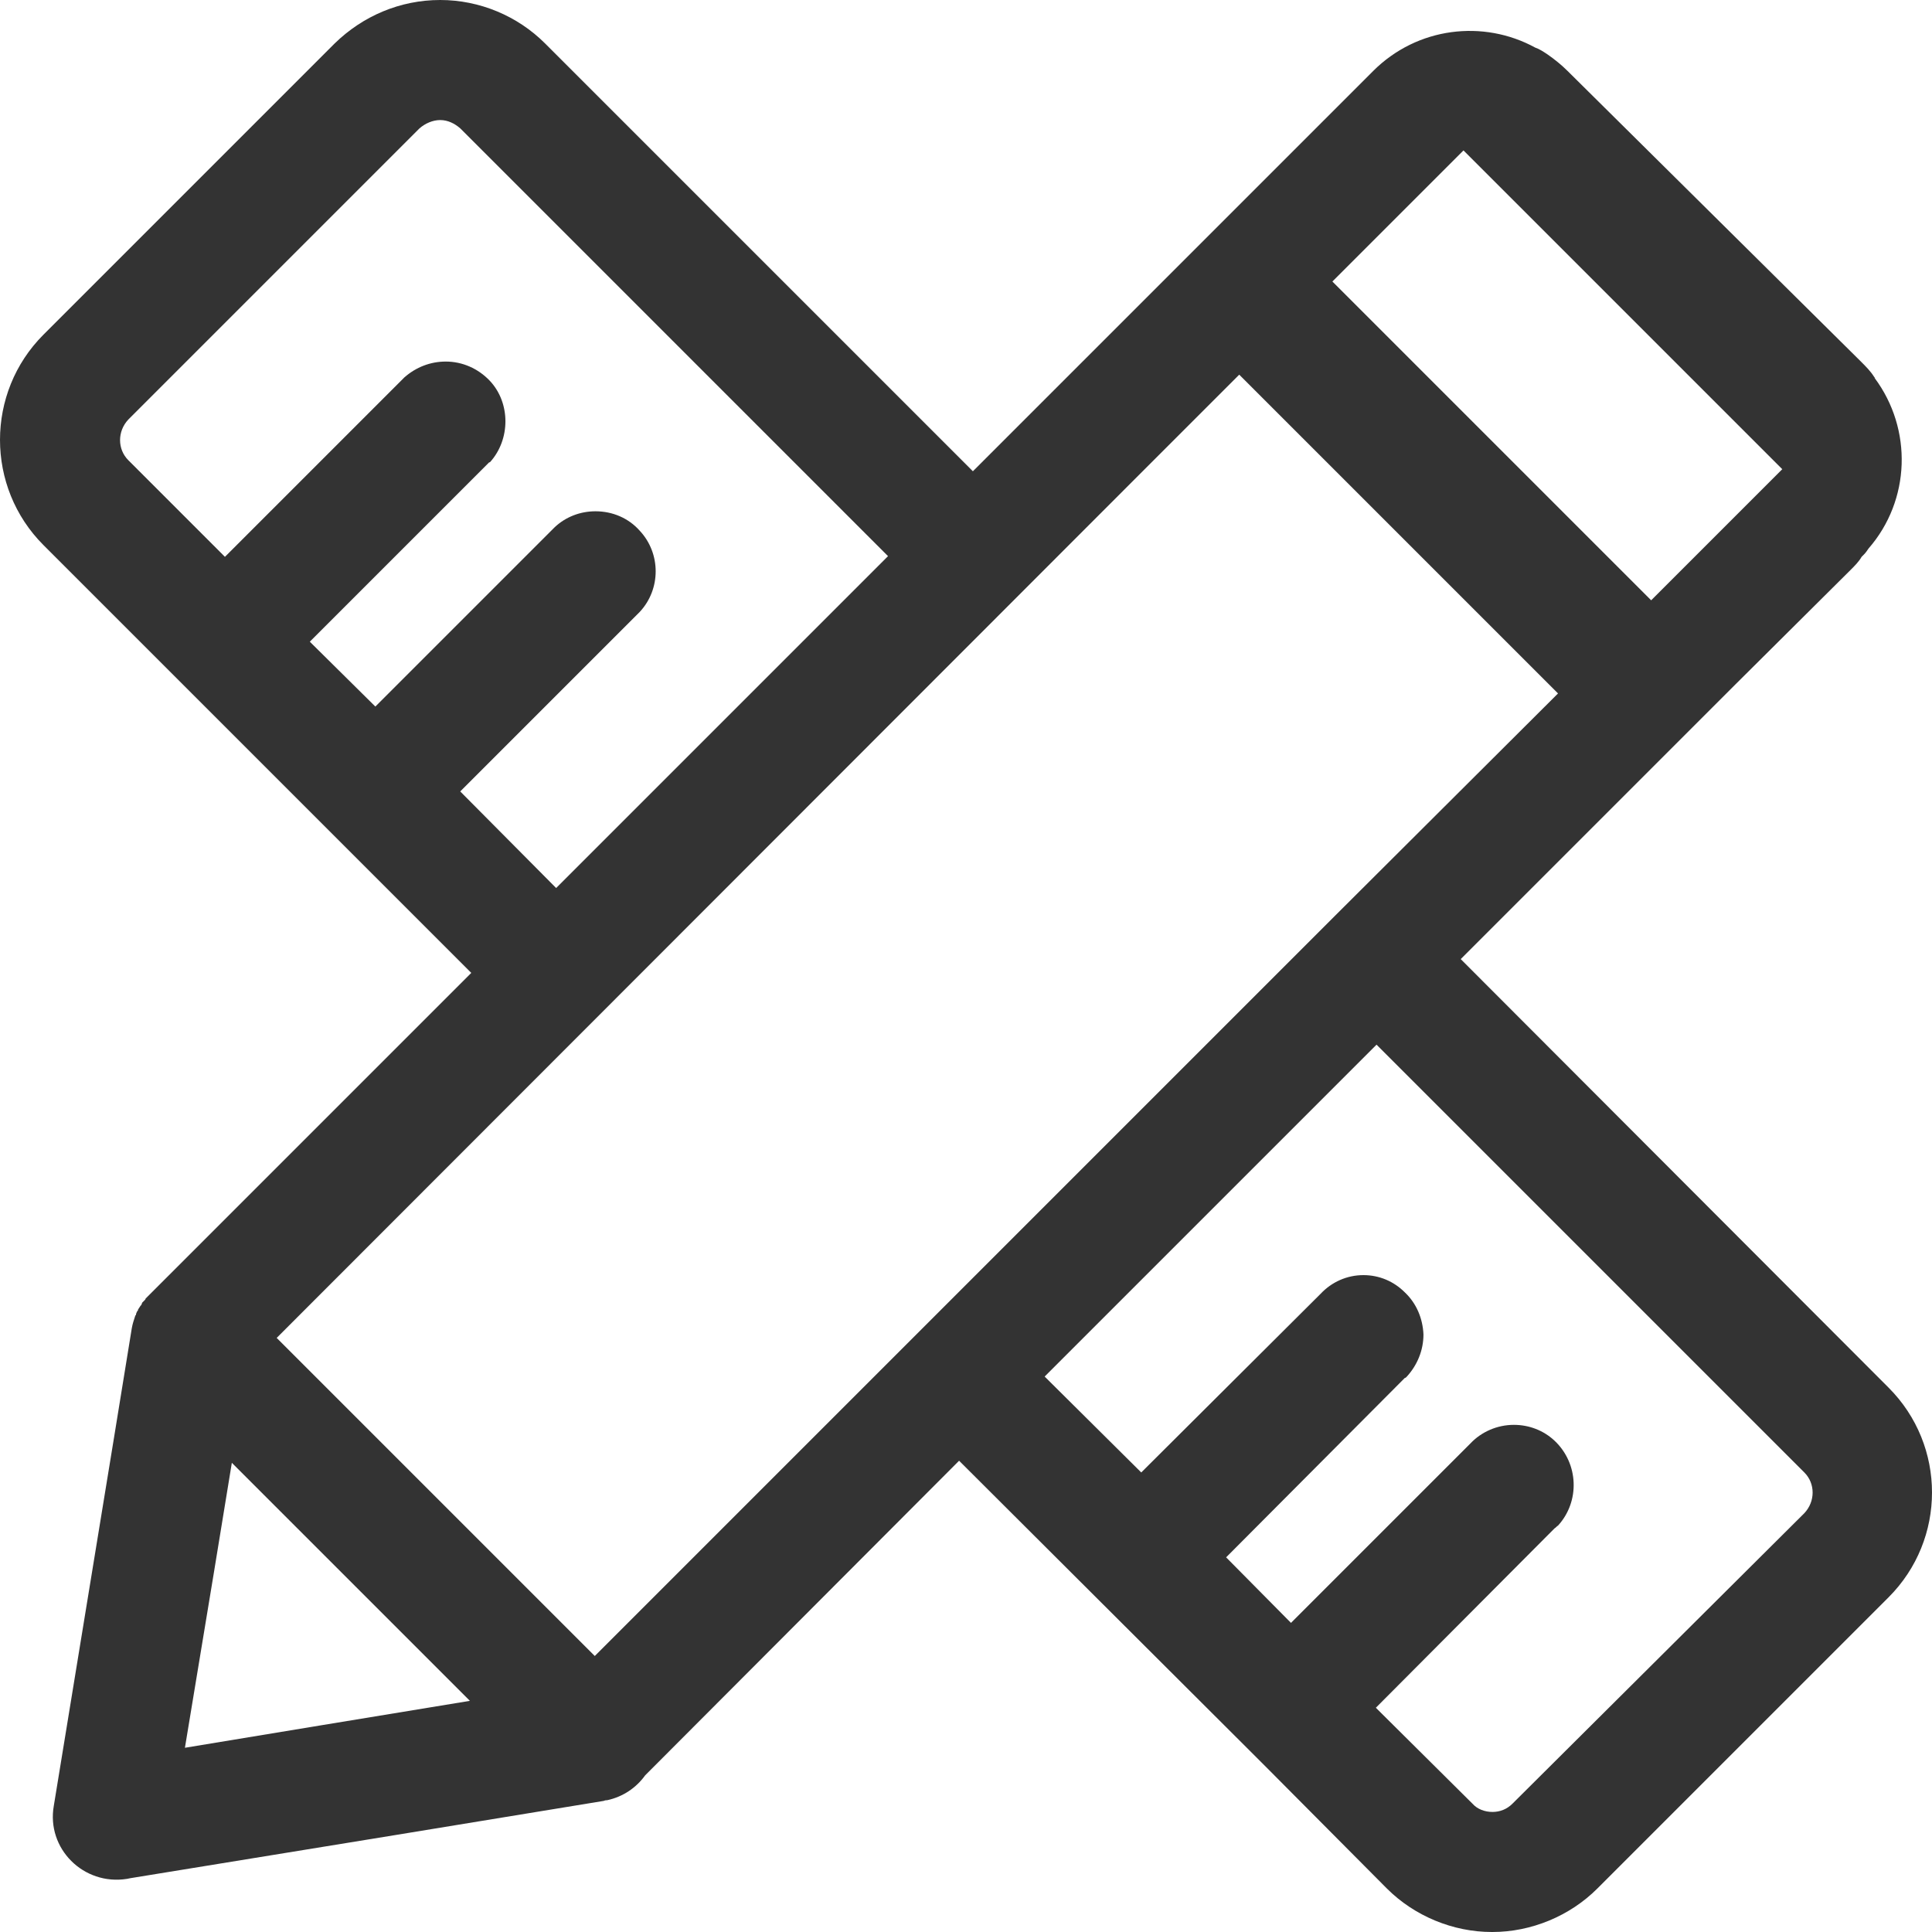 <?xml version="1.0" encoding="utf-8"?>
<!-- Generator: Adobe Illustrator 27.0.0, SVG Export Plug-In . SVG Version: 6.00 Build 0)  -->
<svg version="1.1" id="图层_1" xmlns="http://www.w3.org/2000/svg" xmlns:xlink="http://www.w3.org/1999/xlink" x="0px" y="0px"
	 viewBox="0 0 28 28" style="enable-background:new 0 0 28 28;" xml:space="preserve">
<style type="text/css">
	.st0{fill:#333333;}
	.st1{fill:#E80000;}
	.st2{fill:#FFC0C0;}
</style>
<path class="st0" d="M27.37,20.11l-6.2-6.21l2.63-2.63l1.35-1.35l1.67-1.66c0.06-0.06,0.12-0.12,0.16-0.19l0.03-0.03
	c0.03-0.03,0.05-0.06,0.07-0.09c0.61-0.7,0.64-1.73,0.09-2.47c0-0.01,0-0.01-0.01-0.02c-0.05-0.08-0.12-0.15-0.19-0.22l-4.25-4.21
	c-0.09-0.09-0.19-0.17-0.29-0.24c-0.06-0.04-0.12-0.08-0.18-0.1c-0.75-0.41-1.71-0.3-2.35,0.34l-5.8,5.8l-6.2-6.2
	C7.5,0.23,6.95,0,6.38,0C5.8,0,5.26,0.23,4.85,0.63L0.63,4.85c-0.84,0.84-0.84,2.21,0,3.05l6.2,6.2l-4.72,4.72
	c0,0.01-0.01,0.02-0.01,0.02l-0.04,0.04c0,0.01-0.01,0.02-0.01,0.03c-0.01,0.01-0.02,0.02-0.03,0.04C2.01,18.96,2.01,18.97,2,18.98
	C2,18.99,2,19,1.99,19c-0.01,0.02-0.02,0.04-0.02,0.06c-0.01,0-0.01,0.01-0.01,0.01c-0.02,0.06-0.04,0.12-0.05,0.18l-0.26,1.6
	l-0.87,5.32c-0.11,0.62,0.43,1.16,1.06,1.06l0.05-0.01l3.87-0.63l2.99-0.49c0.02-0.01,0.04-0.01,0.05-0.01
	c0.23-0.05,0.42-0.18,0.55-0.36l4.55-4.56l4.31,4.3l0.14,0.14l1.75,1.76c0.4,0.4,0.96,0.63,1.52,0.63h0.01
	c0.56,0,1.12-0.23,1.52-0.63l4.22-4.22C28.21,22.31,28.21,20.95,27.37,20.11z M21.21,2.18l4.62,4.62l-1.9,1.9l-4.62-4.62L21.21,2.18
	z M6.67,11.47l2.6-2.6c0.31-0.33,0.31-0.85,0-1.18C9.11,7.51,8.88,7.41,8.63,7.41c-0.22,0-0.43,0.08-0.59,0.23l-2.6,2.6L4.49,9.3
	l2.6-2.6H7.1c0.3-0.33,0.3-0.86,0-1.18C6.93,5.34,6.7,5.24,6.46,5.24c-0.22,0-0.43,0.08-0.6,0.23l-2.6,2.6l-1.4-1.4
	c-0.16-0.16-0.16-0.42,0-0.59l4.22-4.22c0.08-0.07,0.19-0.12,0.3-0.12s0.21,0.05,0.29,0.12l6.2,6.2l-4.81,4.81L6.67,11.47z M4.68,25
	l-2,0.33l0.42-2.54l0.26-1.59l3.45,3.45L4.68,25z M8.62,24l-4.61-4.61L16.44,6.95l1.52-1.52l4.62,4.62l-3.23,3.22L8.62,24z
	 M26.15,21.93l-4.23,4.21c-0.08,0.08-0.18,0.12-0.29,0.12s-0.22-0.04-0.29-0.12l-1.4-1.39l2.59-2.6c0.02-0.01,0.03-0.03,0.05-0.04
	c0.32-0.35,0.3-0.9-0.05-1.23c-0.16-0.15-0.37-0.23-0.59-0.23c-0.24,0-0.47,0.1-0.63,0.27l-2.6,2.6l-0.94-0.95l2.59-2.6
	c0.01,0,0.02-0.01,0.02-0.01c0.16-0.17,0.25-0.39,0.25-0.62c-0.01-0.23-0.1-0.45-0.27-0.61c-0.16-0.16-0.37-0.25-0.6-0.25
	c-0.24,0-0.46,0.1-0.62,0.27l-2.6,2.59l-1.4-1.39l4.81-4.81l6.2,6.2C26.31,21.5,26.31,21.76,26.15,21.93z"/>
</svg>
